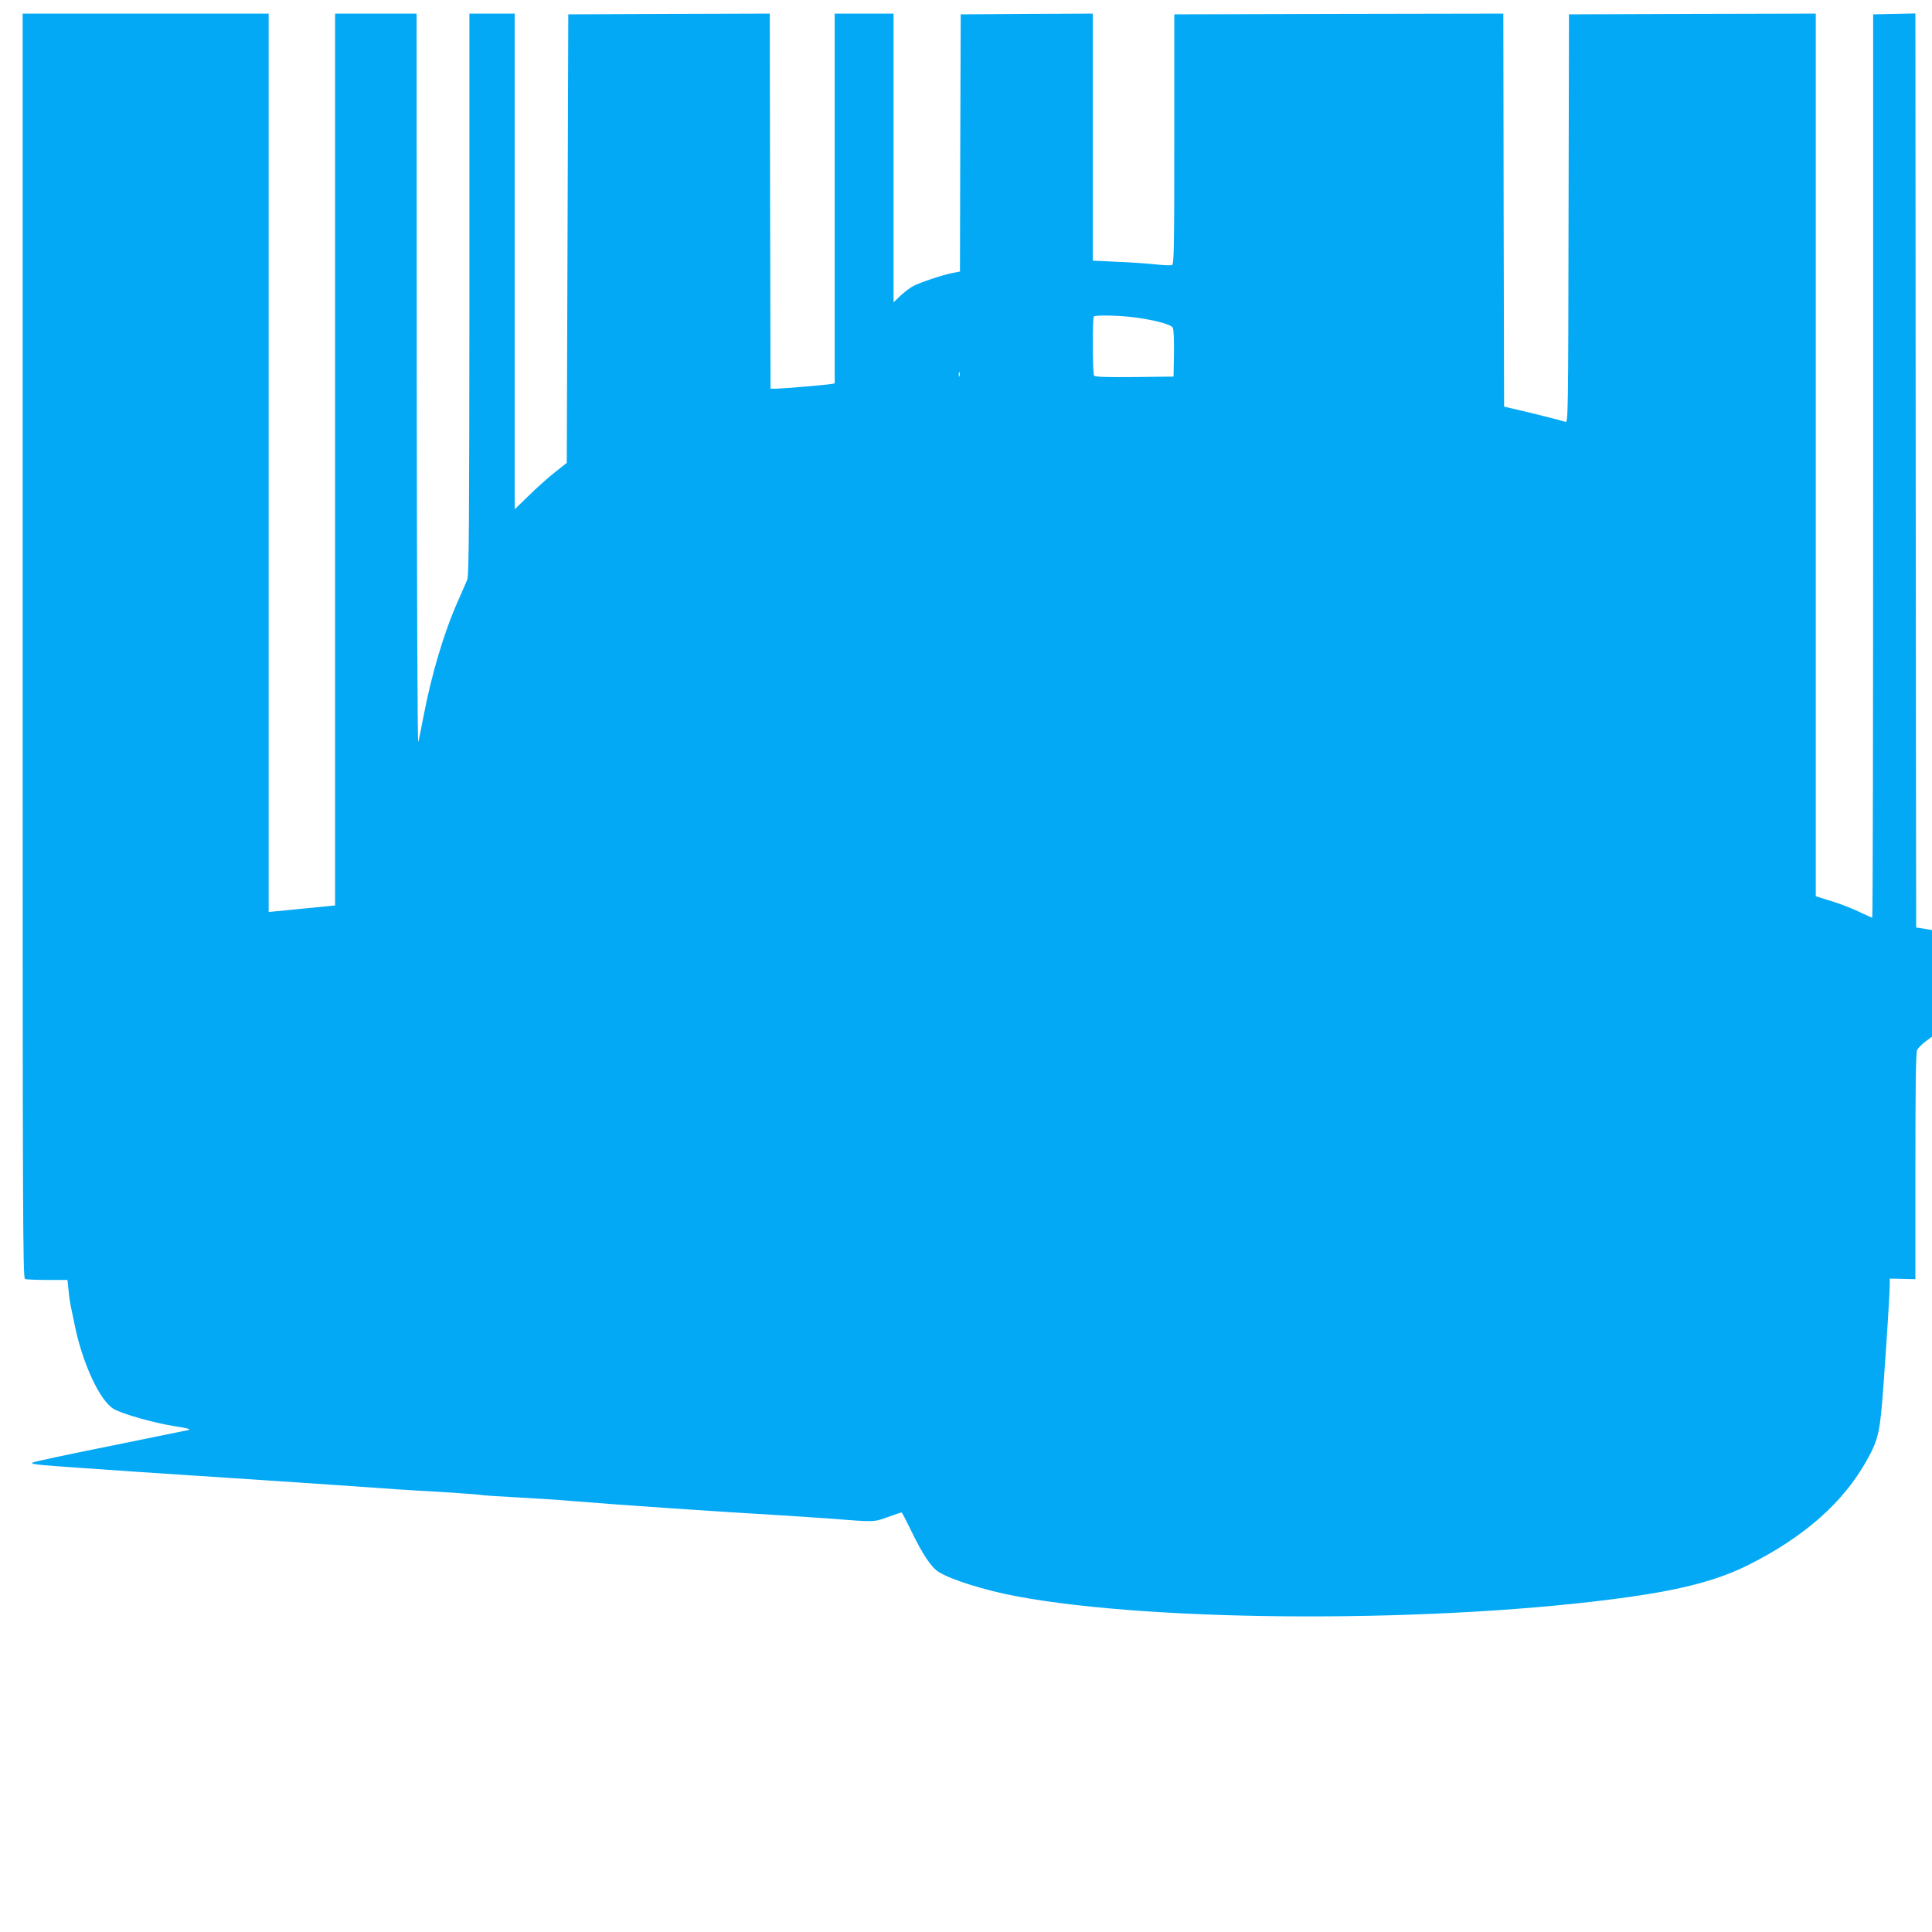 <?xml version="1.0" standalone="no"?>
<!DOCTYPE svg PUBLIC "-//W3C//DTD SVG 20010904//EN"
 "http://www.w3.org/TR/2001/REC-SVG-20010904/DTD/svg10.dtd">
<svg version="1.0" xmlns="http://www.w3.org/2000/svg"
 width="1280pt" height="1280pt" viewBox="0 0 1280 1280"
 preserveAspectRatio="xMidYMid meet">
<g transform="translate(0,1280) scale(0.1,-0.1)"
fill="#03a9f4" stroke="none">
<path d="M150 8521 c0 -3810 1 -4189 16 -4195 9 -3 75 -6 148 -6 l133 0 7 -67
c3 -38 11 -88 16 -113 6 -25 16 -76 24 -115 52 -257 167 -506 260 -560 59 -34
265 -92 403 -114 81 -12 110 -20 93 -25 -14 -3 -250 -51 -525 -107 -275 -55
-504 -104 -509 -109 -13 -13 -8 -13 674 -60 157 -10 429 -28 605 -40 412 -27
721 -48 965 -65 107 -8 240 -17 295 -20 190 -10 420 -26 435 -30 8 -2 110 -9
225 -15 116 -6 287 -17 380 -25 296 -25 975 -71 1390 -95 94 -6 229 -15 300
-20 315 -25 301 -25 397 9 47 17 89 31 91 31 3 0 32 -56 65 -124 74 -153 131
-239 180 -270 82 -52 306 -122 512 -161 941 -177 2833 -179 4067 -5 359 51
589 113 787 212 369 185 628 413 784 693 78 140 88 186 111 505 23 318 41 606
41 662 l0 37 85 -2 85 -2 0 747 c0 514 3 754 11 770 5 13 30 38 55 57 l44 33
0 353 0 353 -52 9 -53 8 -3 3028 -2 3028 -140 -3 -140 -3 0 -2992 c0 -1646 -2
-2993 -6 -2993 -3 0 -42 18 -87 39 -45 22 -128 54 -184 71 l-103 32 0 2924 0
2924 -817 -2 -818 -3 -3 -1354 c-2 -1283 -3 -1353 -20 -1346 -18 7 -244 64
-347 87 l-60 14 -3 1302 -2 1302 -1090 -2 -1090 -3 0 -828 c0 -720 -2 -828
-15 -833 -8 -3 -61 -1 -117 5 -57 6 -172 14 -255 17 l-153 7 0 819 0 818 -437
-2 -438 -3 -3 -852 -2 -852 -56 -11 c-67 -14 -207 -61 -253 -85 -19 -9 -56
-38 -83 -62 l-48 -46 0 957 0 956 -195 0 -195 0 0 -1225 0 -1225 -22 -4 c-31
-6 -314 -30 -363 -31 l-40 0 -3 1243 -2 1242 -668 -2 -667 -3 -5 -1486 -5
-1486 -80 -63 c-44 -35 -122 -104 -172 -154 l-93 -90 0 1642 0 1642 -150 0
-150 0 0 -1857 c-1 -1532 -3 -1864 -14 -1893 -8 -19 -35 -81 -60 -138 -92
-204 -176 -484 -231 -772 -14 -74 -29 -148 -34 -165 -5 -17 -9 1006 -10 2398
l-1 2427 -270 0 -270 0 0 -2954 0 -2955 -52 -5 c-102 -10 -284 -28 -335 -33
l-53 -5 0 2976 0 2976 -815 0 -815 0 0 -4189z m7345 2179 c138 -16 263 -48
275 -71 6 -11 9 -81 8 -171 l-3 -153 -259 -3 c-201 -2 -261 1 -268 10 -9 16
-11 382 -1 391 10 10 146 8 248 -3z m-1138 -392 c-3 -7 -5 -2 -5 12 0 14 2 19
5 13 2 -7 2 -19 0 -25z"/>
</g>
</svg>
